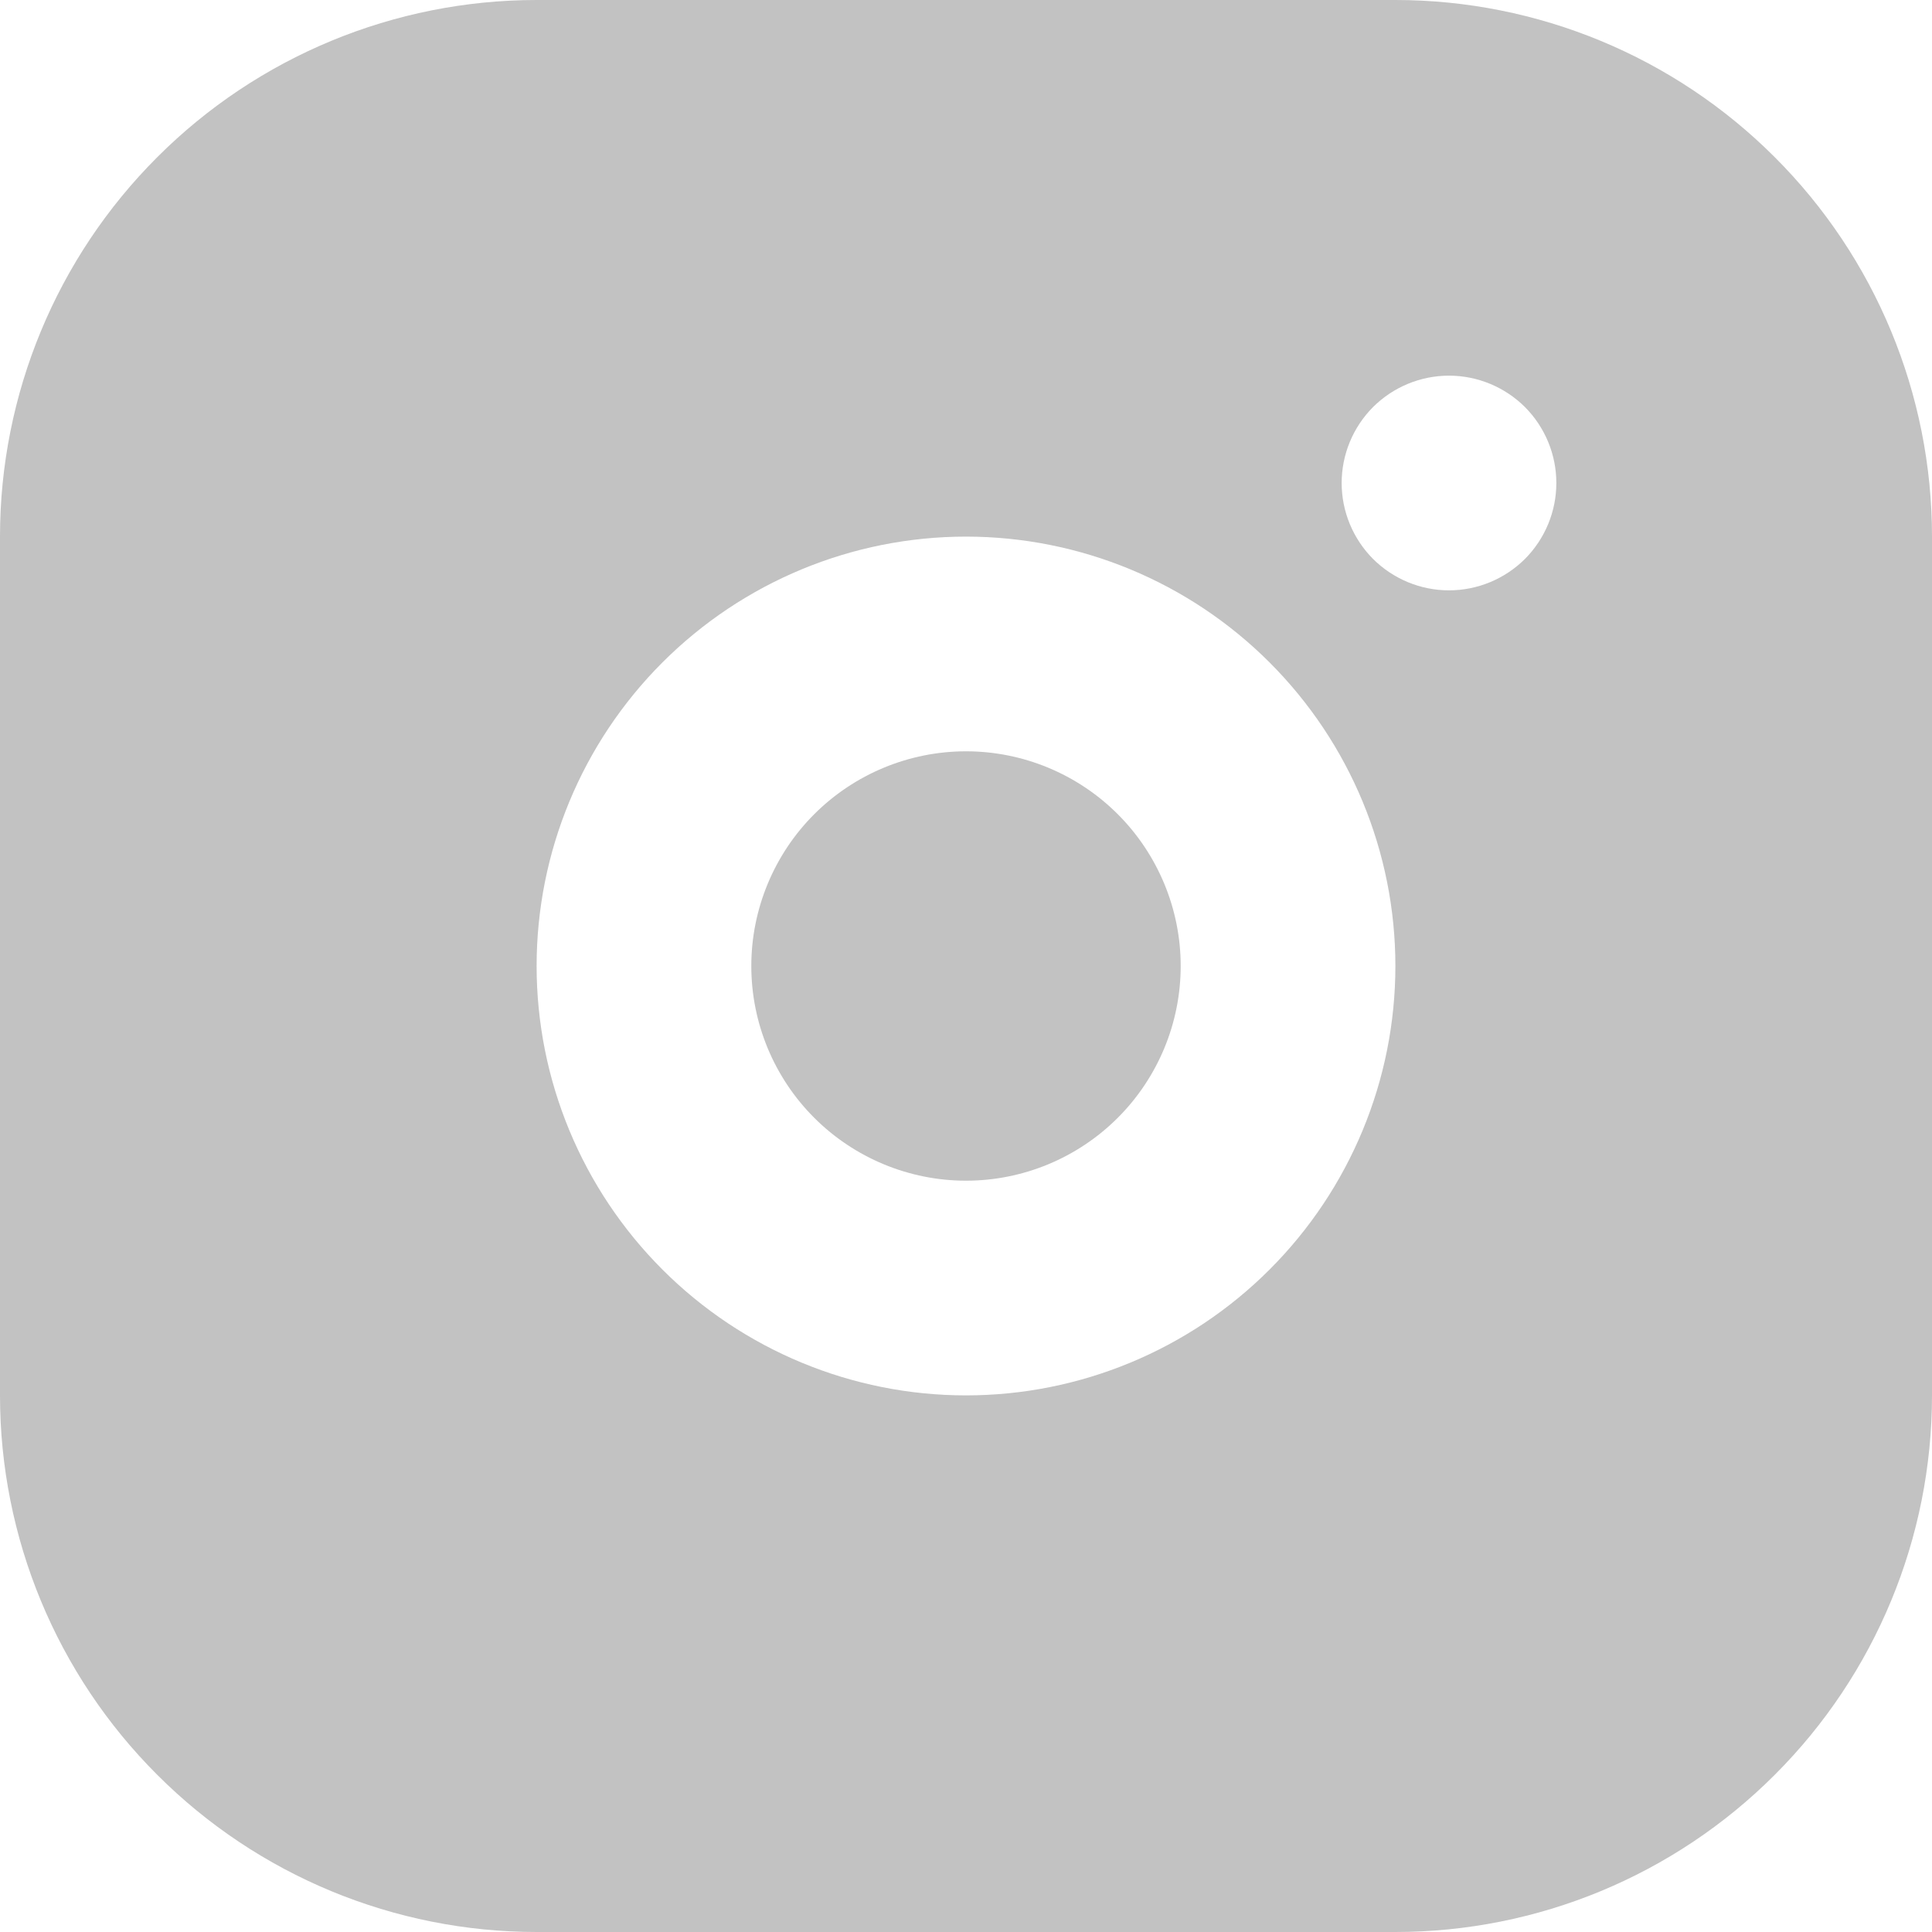 <svg width="16" height="16" viewBox="0 0 16 16" fill="none" xmlns="http://www.w3.org/2000/svg">
<path d="M11.556 0C12.734 0 13.865 0.468 14.698 1.302C15.532 2.135 16 3.266 16 4.444V11.556C16 12.734 15.532 13.865 14.698 14.698C13.865 15.532 12.734 16 11.556 16H4.444C3.266 16 2.135 15.532 1.302 14.698C0.468 13.865 0 12.734 0 11.556V4.444C0 3.266 0.468 2.135 1.302 1.302C2.135 0.468 3.266 0 4.444 0H11.556ZM8 4.444C7.057 4.444 6.153 4.819 5.486 5.486C4.819 6.153 4.444 7.057 4.444 8C4.444 8.943 4.819 9.847 5.486 10.514C6.153 11.181 7.057 11.556 8 11.556C8.943 11.556 9.847 11.181 10.514 10.514C11.181 9.847 11.556 8.943 11.556 8C11.556 7.057 11.181 6.153 10.514 5.486C9.847 4.819 8.943 4.444 8 4.444ZM8 6.222C8.472 6.222 8.924 6.41 9.257 6.743C9.59 7.076 9.778 7.529 9.778 8C9.778 8.472 9.59 8.924 9.257 9.257C8.924 9.59 8.472 9.778 8 9.778C7.529 9.778 7.076 9.59 6.743 9.257C6.41 8.924 6.222 8.472 6.222 8C6.222 7.529 6.41 7.076 6.743 6.743C7.076 6.41 7.529 6.222 8 6.222ZM12 3.111C11.764 3.111 11.538 3.205 11.371 3.371C11.205 3.538 11.111 3.764 11.111 4C11.111 4.236 11.205 4.462 11.371 4.629C11.538 4.795 11.764 4.889 12 4.889C12.236 4.889 12.462 4.795 12.629 4.629C12.795 4.462 12.889 4.236 12.889 4C12.889 3.764 12.795 3.538 12.629 3.371C12.462 3.205 12.236 3.111 12 3.111Z" fill="#C2C2C2"/>
</svg>

